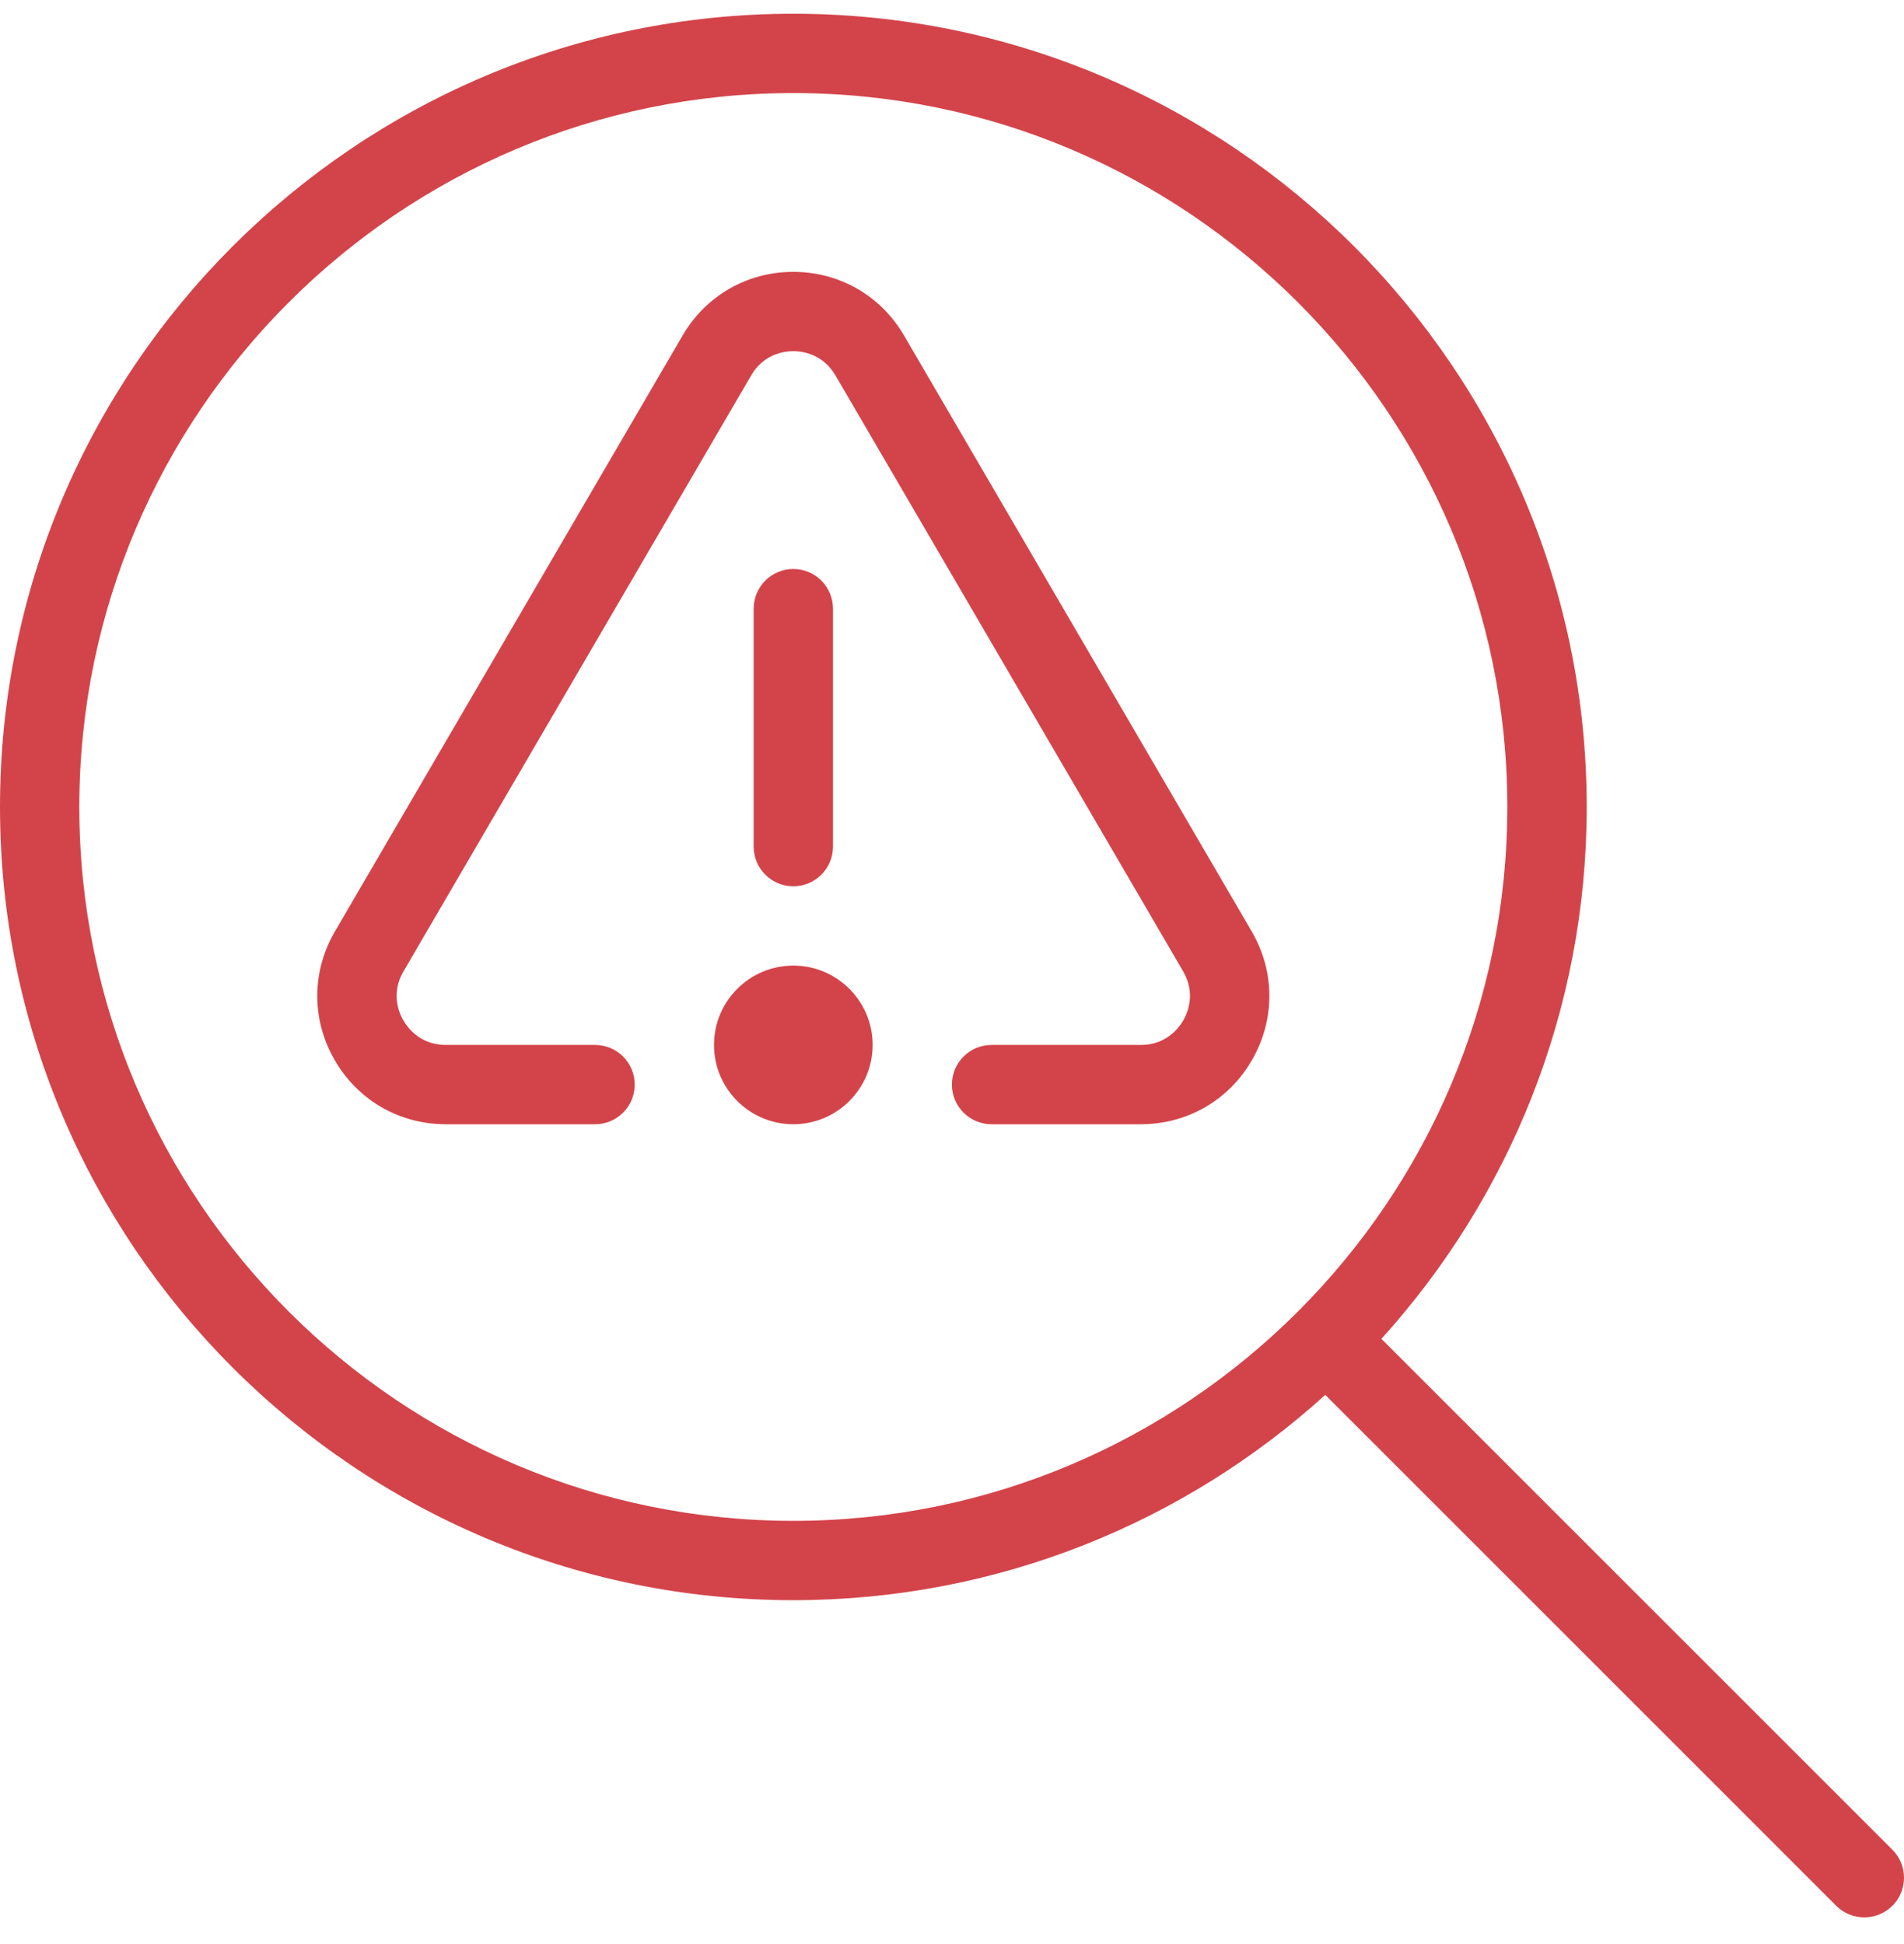 <svg width="47" height="48" viewBox="0 0 47 48" fill="none" xmlns="http://www.w3.org/2000/svg">
<path d="M46.714 45.669L34.1 33.055C37.247 29.578 39.168 24.97 39.168 19.924C39.166 9.125 30.381 0.339 19.583 0.339C8.785 0.339 0 9.125 0 19.924C0 30.722 8.785 39.508 19.583 39.508C24.632 39.508 29.238 37.588 32.714 34.439L45.327 47.053C45.519 47.245 45.77 47.339 46.02 47.339C46.271 47.339 46.522 47.243 46.714 47.053C47.096 46.672 47.096 46.051 46.714 45.669ZM1.958 19.924C1.958 10.204 9.866 2.298 19.583 2.298C29.3 2.298 37.208 10.204 37.208 19.924C37.208 29.643 29.3 37.549 19.583 37.549C9.866 37.549 1.958 29.643 1.958 19.924ZM30.898 22.996C31.476 23.987 31.48 25.172 30.908 26.167C30.336 27.162 29.31 27.757 28.163 27.757H24.477C23.936 27.757 23.498 27.319 23.498 26.778C23.498 26.237 23.936 25.799 24.477 25.799H28.163C28.793 25.799 29.104 25.374 29.21 25.192C29.314 25.009 29.523 24.528 29.206 23.983L20.625 9.272C20.31 8.731 19.791 8.67 19.583 8.67C19.375 8.67 18.855 8.729 18.541 9.272L9.96 23.983C9.641 24.528 9.85 25.009 9.956 25.192C10.062 25.374 10.371 25.799 11.004 25.799H14.689C15.23 25.799 15.668 26.237 15.668 26.778C15.668 27.319 15.23 27.757 14.689 27.757H11.004C9.856 27.757 8.83 27.162 8.258 26.167C7.686 25.172 7.69 23.987 8.268 22.996L16.849 8.285C17.421 7.302 18.443 6.712 19.583 6.712C20.723 6.712 21.745 7.302 22.317 8.285L30.898 22.996ZM19.583 21.882C19.043 21.882 18.604 21.443 18.604 20.903V15.027C18.604 14.487 19.043 14.048 19.583 14.048C20.124 14.048 20.562 14.487 20.562 15.027V20.903C20.562 21.443 20.124 21.882 19.583 21.882ZM21.541 25.799C21.541 26.88 20.664 27.757 19.583 27.757C18.502 27.757 17.625 26.88 17.625 25.799C17.625 24.718 18.502 23.84 19.583 23.84C20.664 23.84 21.541 24.718 21.541 25.799Z" fill="#C8161D" fill-opacity="0.8"/>
</svg>
